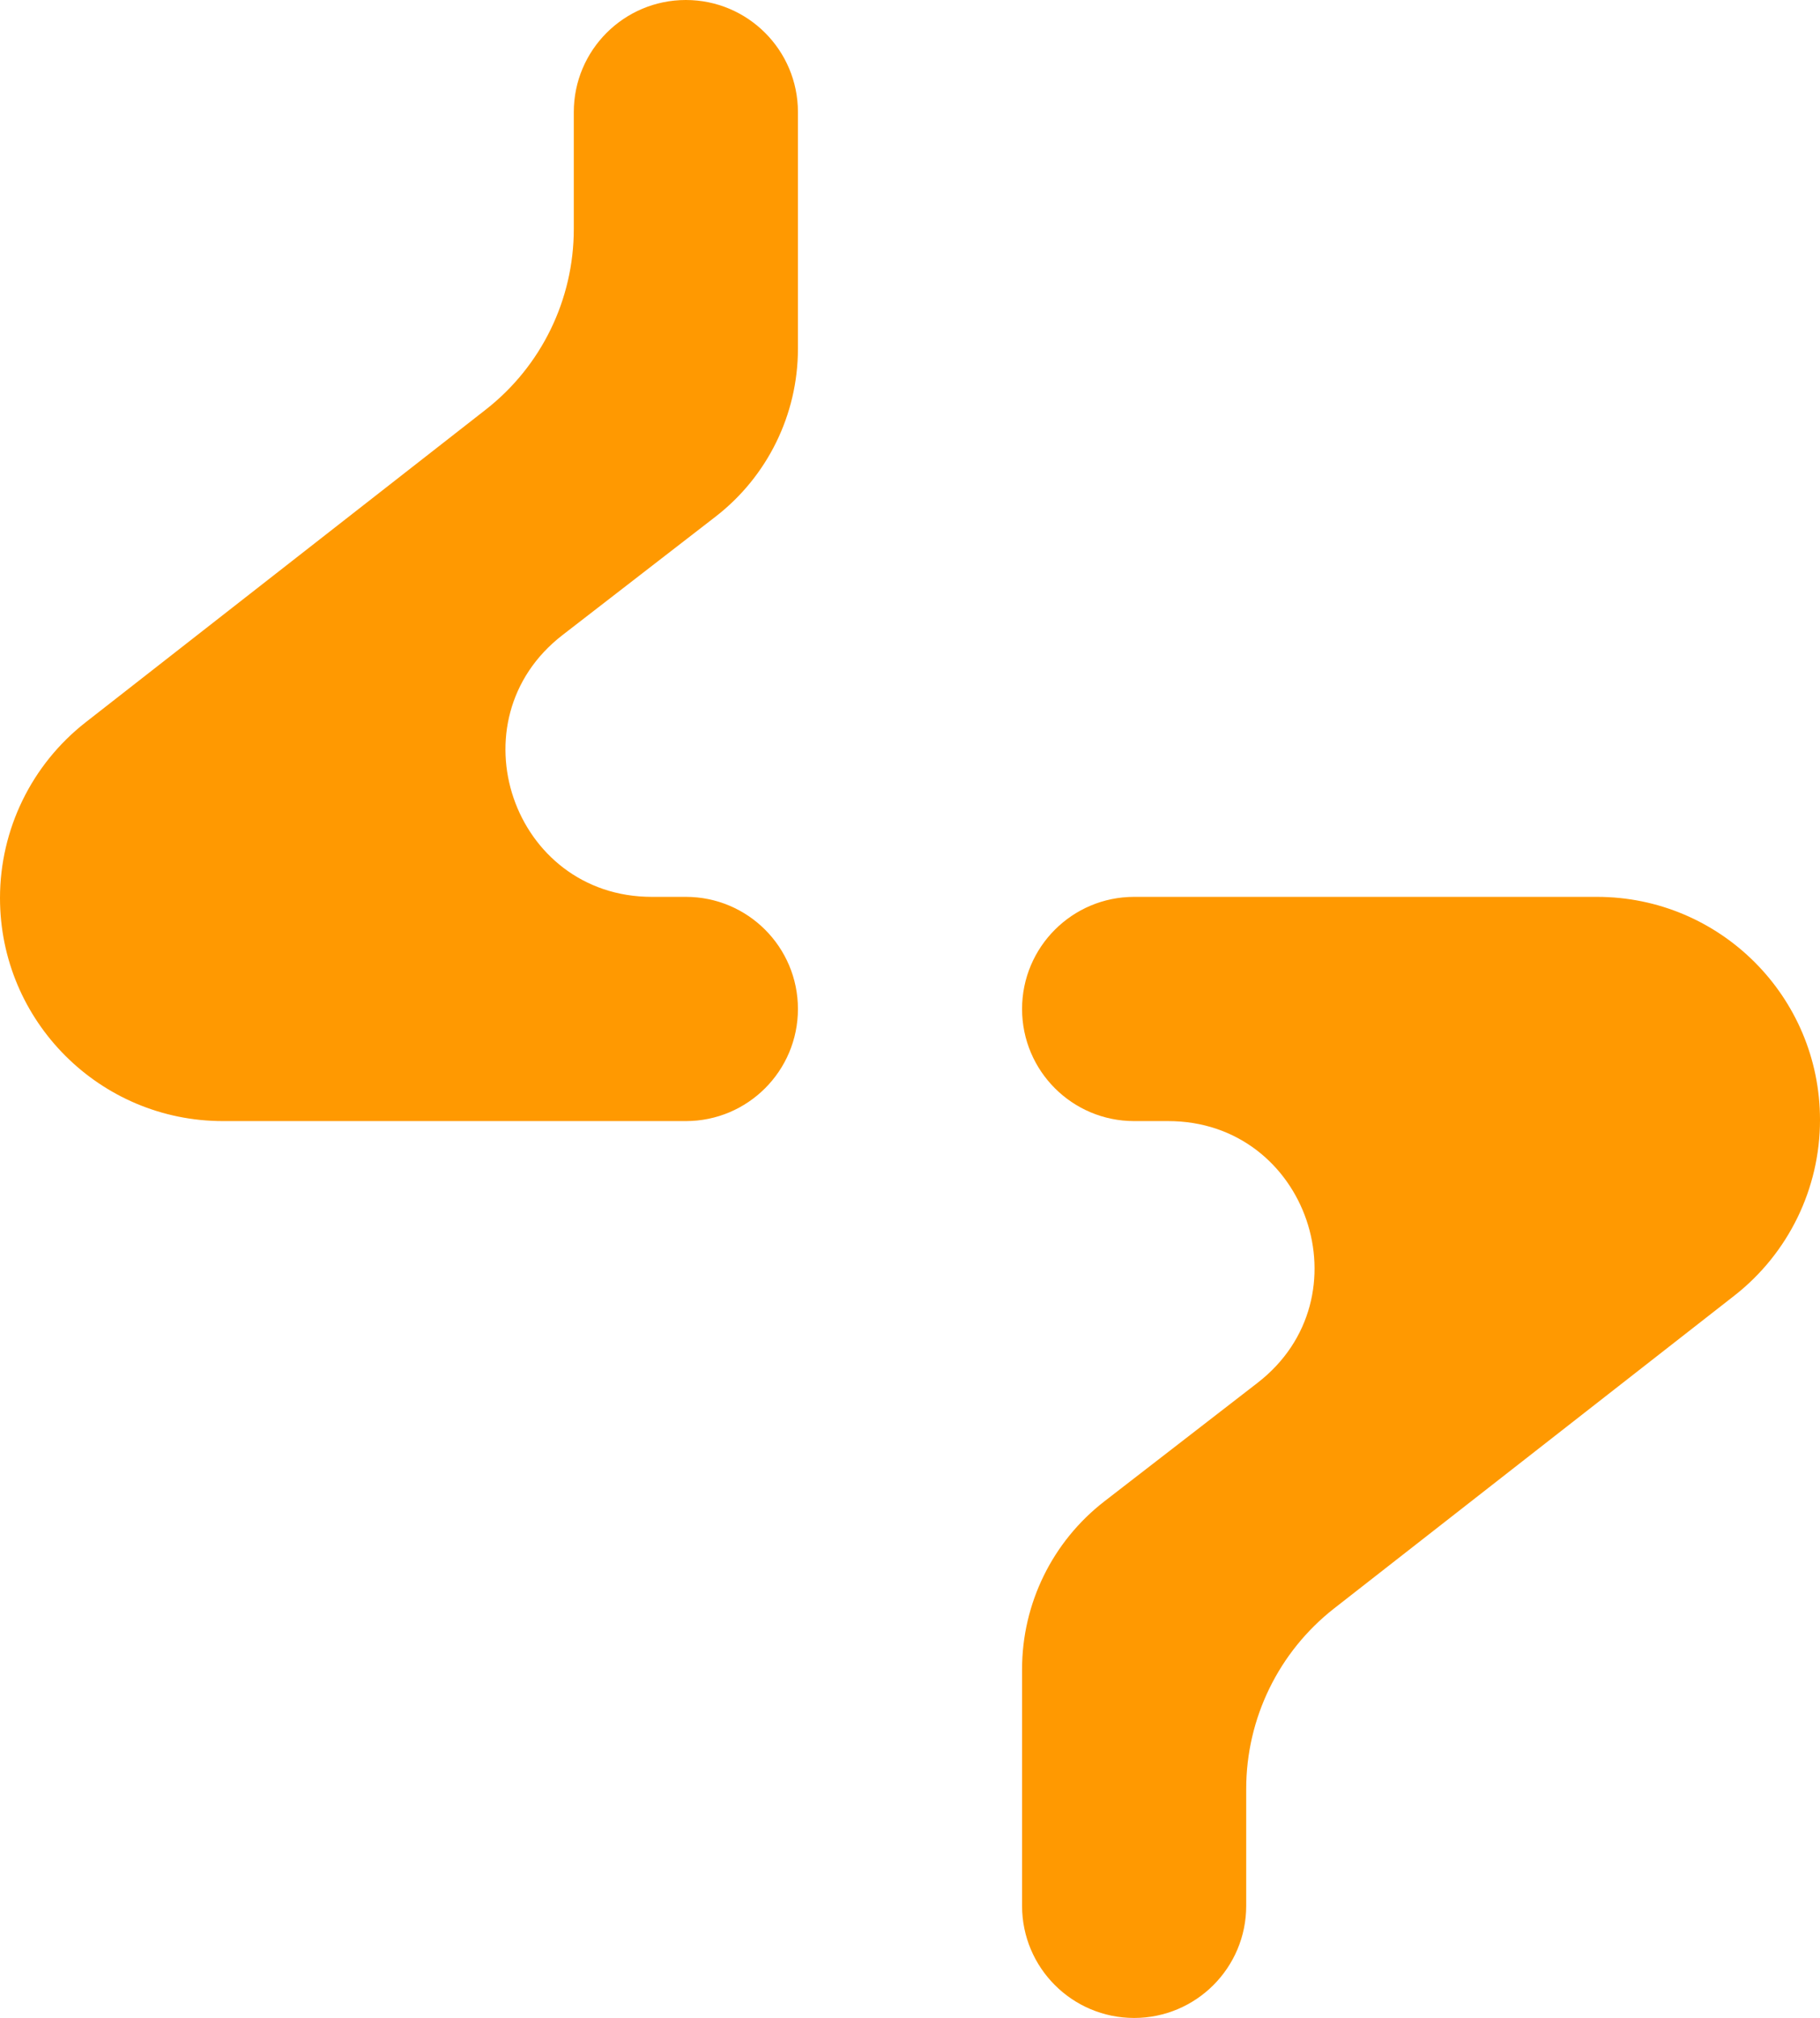 <svg width="203" height="225" viewBox="0 0 203 225" fill="none" xmlns="http://www.w3.org/2000/svg">
<path d="M54.183 45.67L9.559 80.532C3.526 85.245 0 92.474 0 100.13C0 113.865 11.135 125 24.87 125H76.5C83.404 125 89 119.404 89 112.5C89 105.596 83.404 100 76.5 100H72.704C57.166 100 50.444 80.321 62.735 70.814L79.811 57.607C85.607 53.124 89 46.211 89 38.884V12.5C89 5.596 83.404 0 76.5 0C69.596 0 64 5.596 64 12.5V25.542C64 33.405 60.379 40.829 54.183 45.67Z" fill="#FF9901"/>
<path d="M148.817 179.33L193.441 144.468C199.474 139.755 203 132.526 203 124.87C203 111.135 191.865 100 178.13 100L126.5 100C119.596 100 114 105.596 114 112.5C114 119.404 119.596 125 126.5 125L130.296 125C145.834 125 152.556 144.679 140.265 154.186L123.189 167.393C117.393 171.876 114 178.789 114 186.116L114 212.5C114 219.404 119.596 225 126.5 225C133.404 225 139 219.404 139 212.5L139 199.458C139 191.595 142.621 184.171 148.817 179.33Z" fill="#FF9901"/>
</svg>
